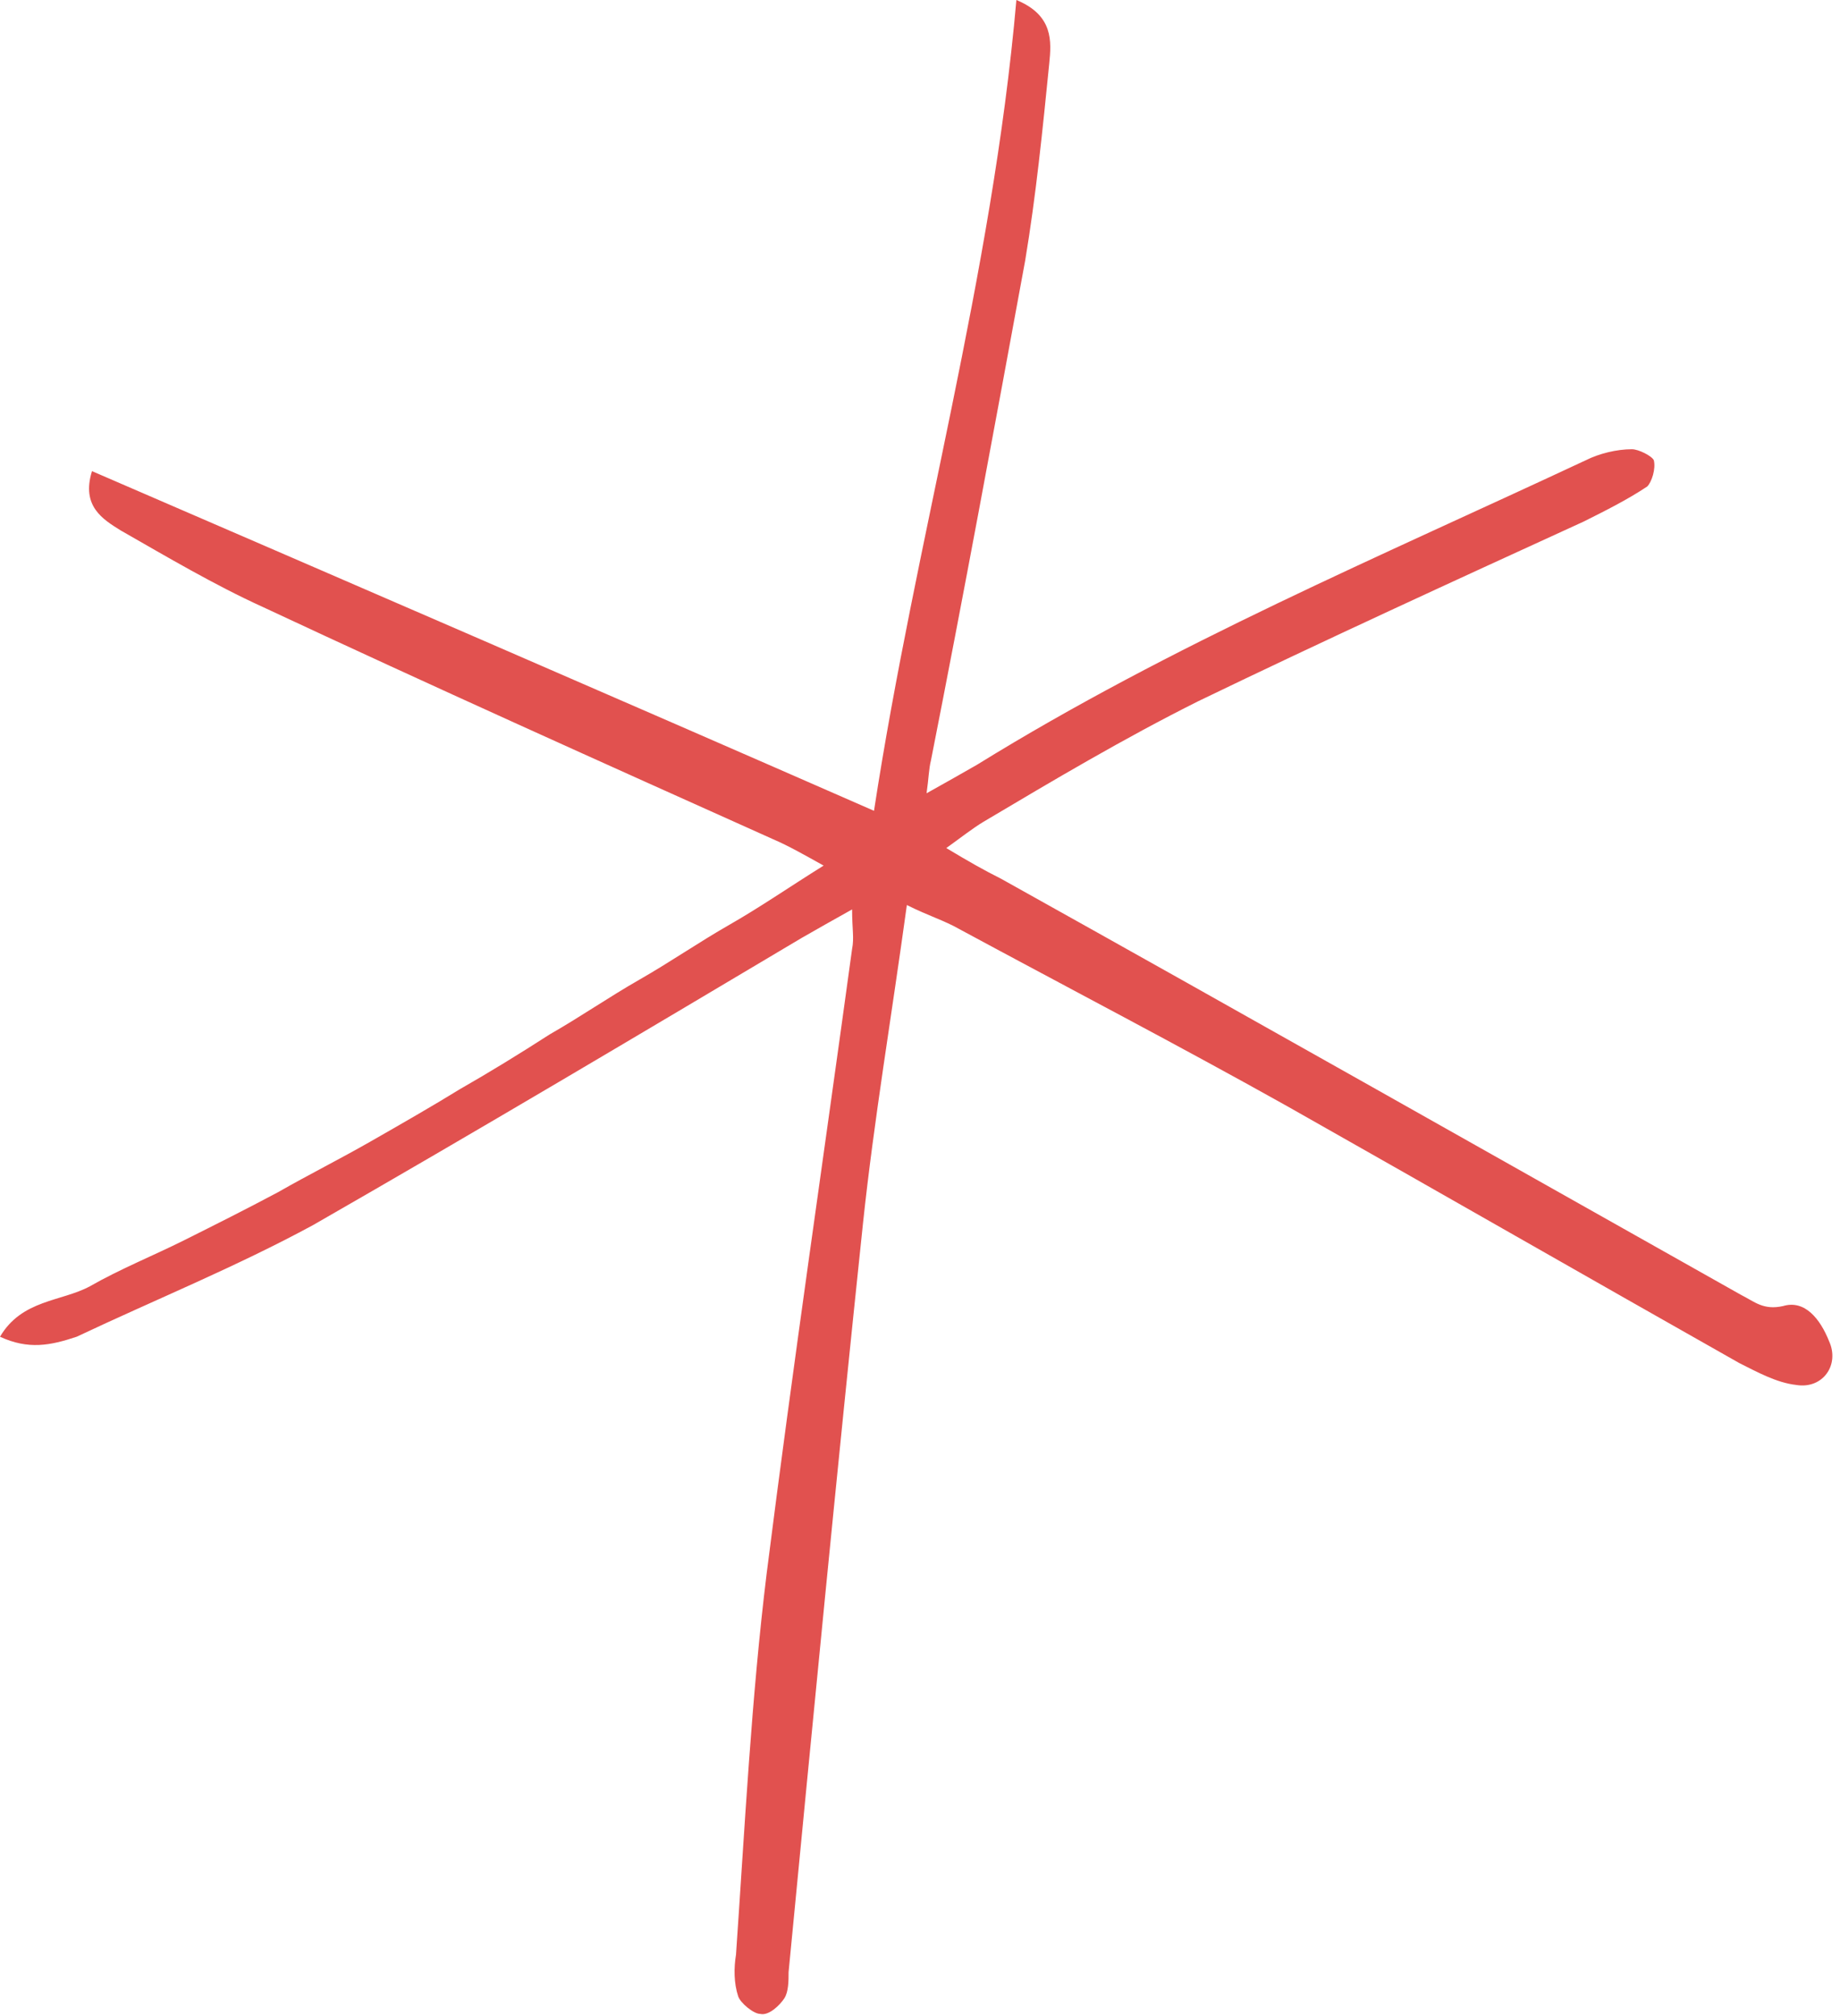 <?xml version="1.0" encoding="UTF-8" standalone="no"?><svg xmlns="http://www.w3.org/2000/svg" xmlns:xlink="http://www.w3.org/1999/xlink" fill="#e1514f" height="92" preserveAspectRatio="xMidYMid meet" version="1" viewBox="0.0 0.0 84.0 92.0" width="84" zoomAndPan="magnify"><g id="change1_1"><path d="M0,61c1-1.7,2.8-1.6,4.1-2.3c1.4-0.8,2.9-1.4,4.3-2.1c1.4-0.7,2.8-1.4,4.3-2.2c1.4-0.8,2.8-1.5,4.2-2.3 c1.4-0.8,2.8-1.6,4.1-2.4c1.4-0.8,2.7-1.6,4.1-2.5c1.4-0.8,2.7-1.7,4.1-2.5c1.4-0.8,2.7-1.7,4.1-2.5c1.4-0.8,2.7-1.7,4.3-2.7 c-0.9-0.5-1.6-0.9-2.3-1.2c-7.8-3.5-15.6-7-23.3-10.6c-2.2-1-4.4-2.3-6.5-3.5c-0.8-0.5-1.8-1.1-1.3-2.7C16,26.6,27.8,31.7,39.9,37 c1.9-12.4,5.4-24.4,6.5-37c1.7,0.7,1.6,1.9,1.5,2.9c-0.3,3-0.6,6-1.1,9c-1.4,7.6-2.8,15.2-4.3,22.8c-0.1,0.4-0.1,0.8-0.2,1.5 c0.9-0.5,1.6-0.9,2.3-1.3c8.9-5.5,18.4-9.5,27.8-13.9c0.6-0.3,1.4-0.5,2.1-0.5c0.3,0,0.9,0.3,1,0.5c0.1,0.4-0.1,1-0.3,1.2 c-0.9,0.6-1.9,1.1-2.9,1.6c-5.9,2.7-11.8,5.4-17.6,8.2c-3.4,1.7-6.6,3.6-9.8,5.5c-0.5,0.3-1,0.7-1.7,1.2c1,0.6,1.7,1,2.5,1.4 c11.3,6.3,22.6,12.7,33.8,19c0.6,0.3,1,0.7,1.9,0.5c1-0.3,1.7,0.6,2.1,1.6c0.5,1.1-0.3,2.2-1.5,2c-0.9-0.1-1.8-0.6-2.6-1 c-6.9-3.9-13.7-7.8-20.6-11.7c-5-2.8-10-5.4-15-8.1c-0.7-0.4-1.4-0.6-2.4-1.1c-0.7,5.1-1.5,9.8-2,14.5C38.2,67.2,37.1,78.6,36,90 c0,0.4,0,0.9-0.2,1.2c-0.2,0.3-0.7,0.8-1.1,0.7c-0.3,0-0.9-0.5-1-0.8c-0.2-0.6-0.2-1.3-0.1-1.9c0.4-5.8,0.7-11.7,1.4-17.4 c1.2-9.5,2.6-19,3.9-28.5c0.1-0.5,0-0.9,0-1.8c-0.9,0.5-1.6,0.9-2.3,1.3c-7.4,4.4-14.8,8.8-22.3,13.1c-3.5,1.9-7.2,3.4-10.8,5.1 C2.3,61.4,1.3,61.6,0,61z" fill="inherit"/></g></svg>